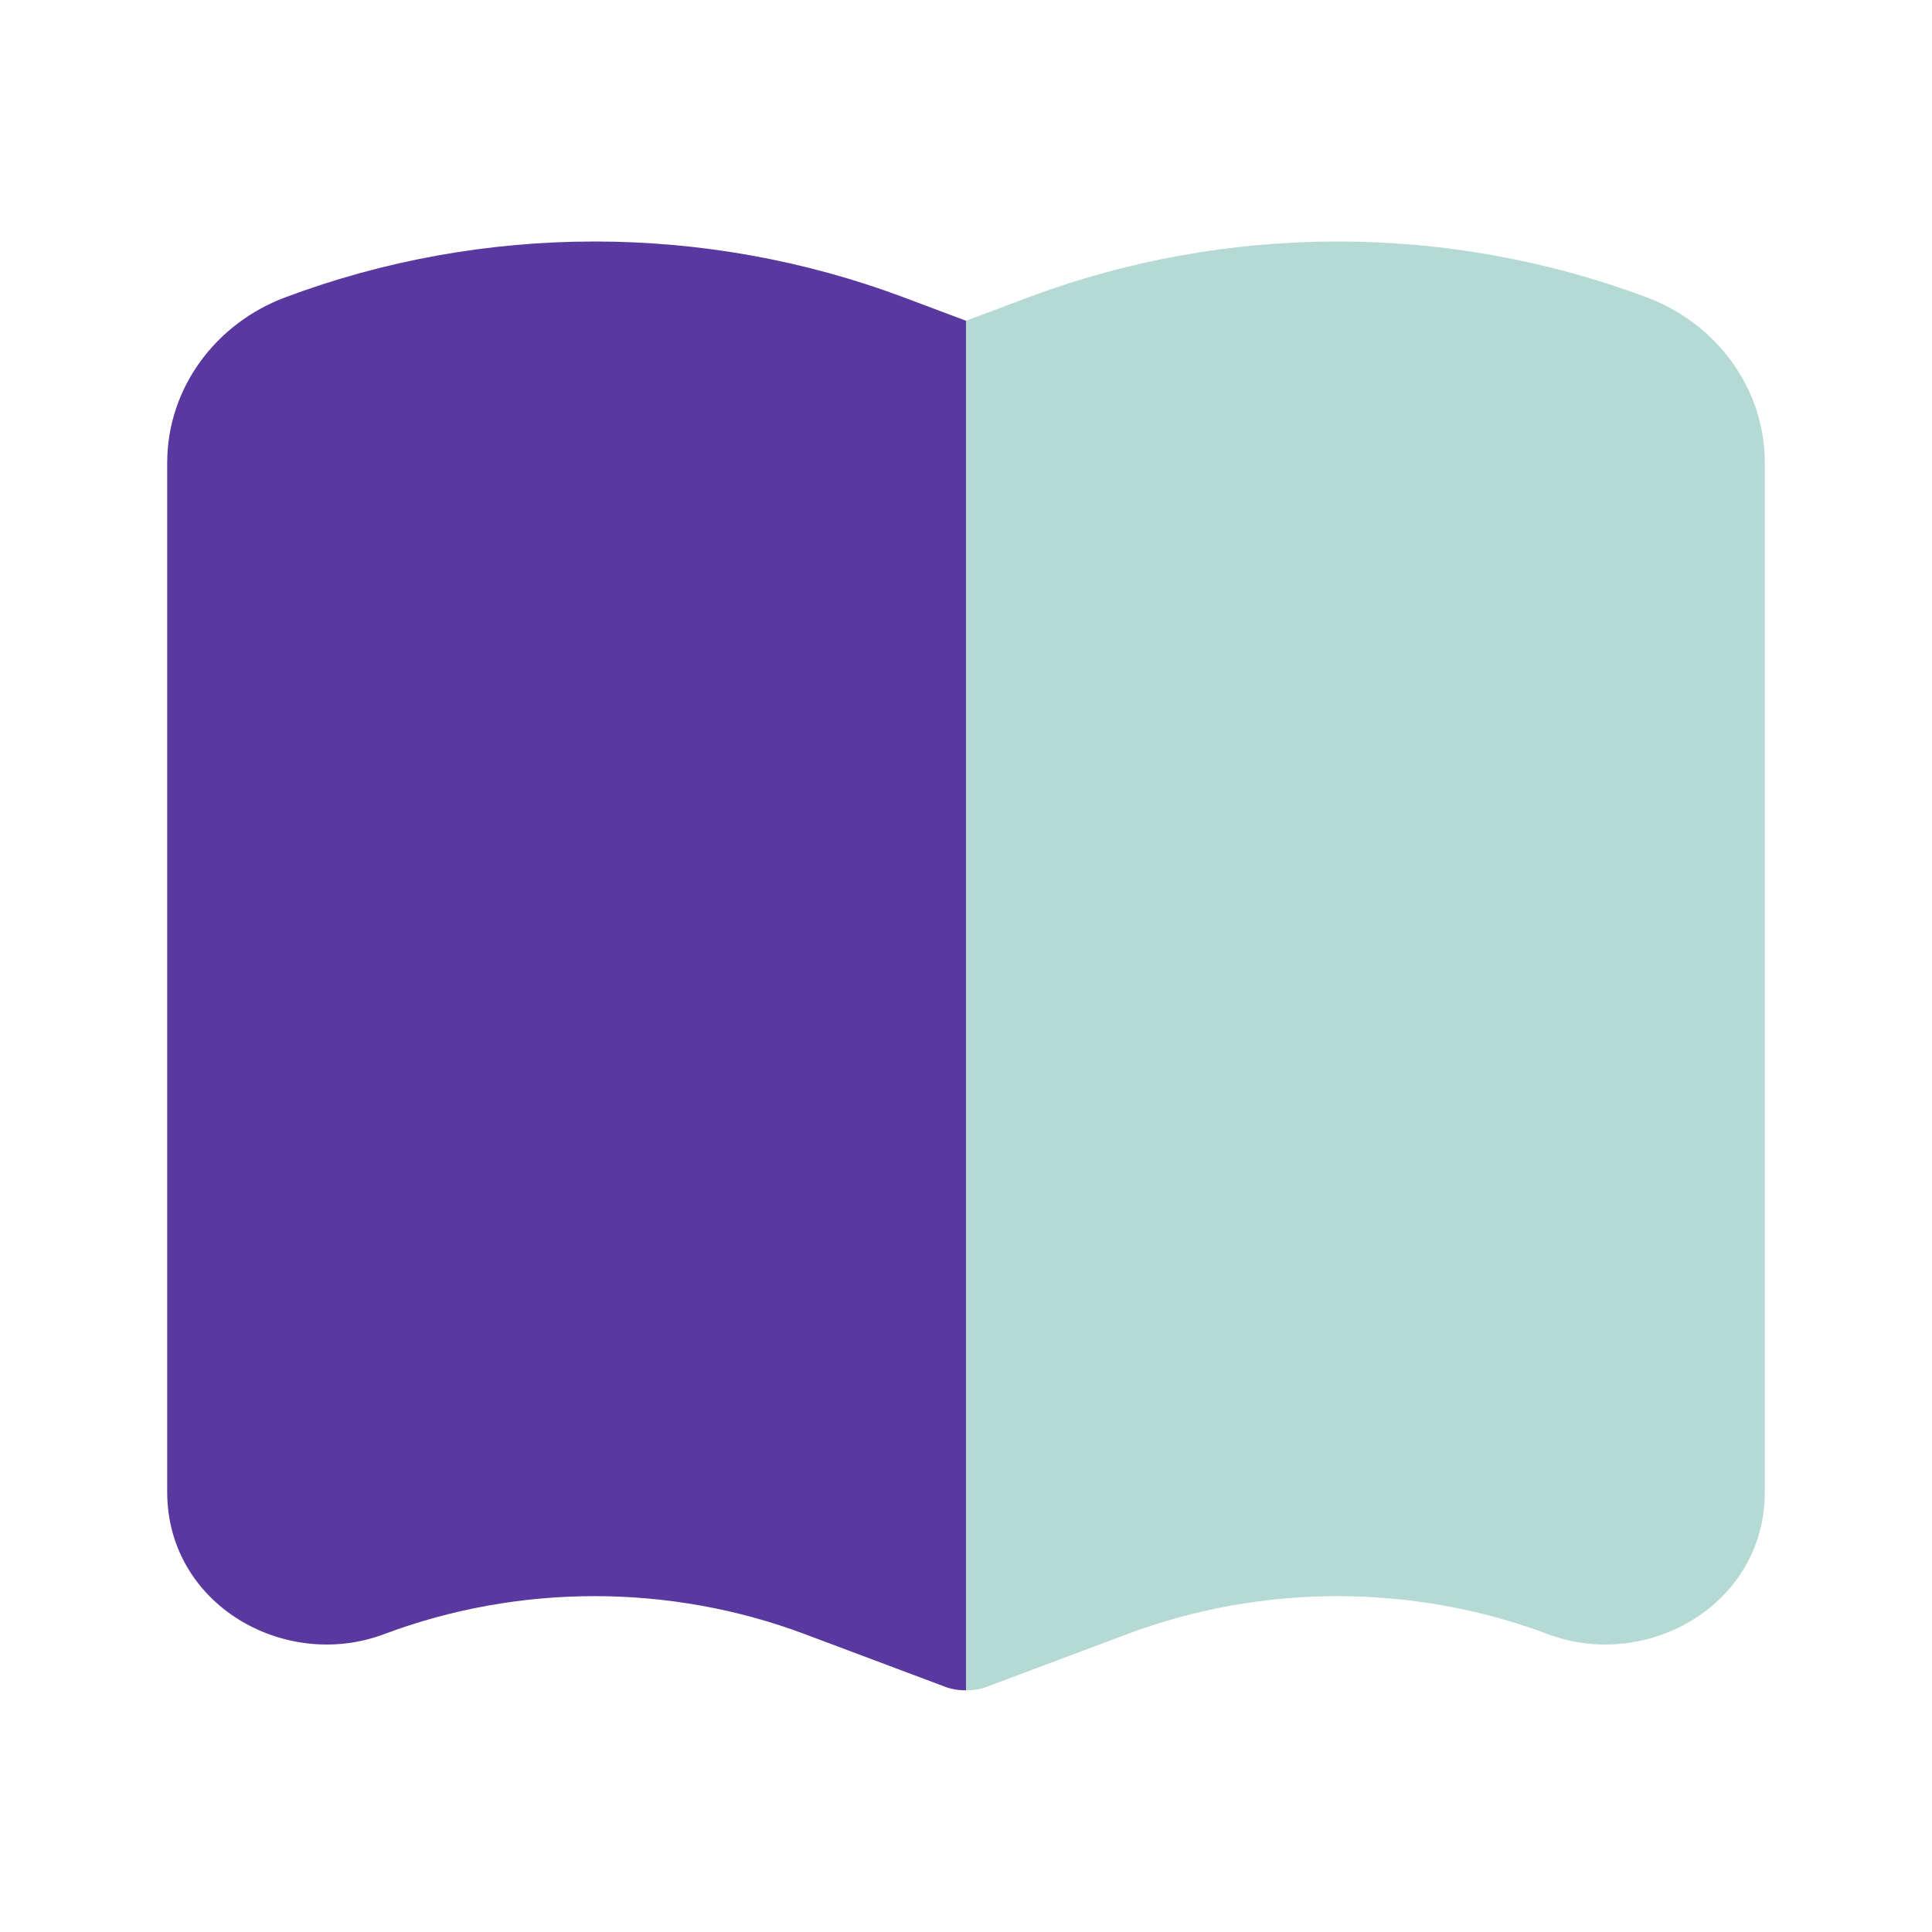<svg width="48" height="48" viewBox="0 0 48 48" fill="none" xmlns="http://www.w3.org/2000/svg">
    <path d="M22.456 7.389C17.52 5.537 12.018 5.537 7.083 7.389C5.357 8.037 4.154 9.641 4.154 11.5V37.07C4.154 39.867 7.075 41.526 9.542 40.6C12.896 39.341 16.642 39.341 19.997 40.6L23.488 41.91C23.65 41.971 23.825 41.998 24 41.994V7.969L22.456 7.389Z" fill="#59389F"/>
    <path opacity="0.3" d="M24 41.994C24.175 41.998 24.35 41.971 24.512 41.91L28.003 40.6C31.358 39.341 35.104 39.341 38.458 40.6C40.925 41.526 43.846 39.867 43.846 37.07V11.5C43.846 9.641 42.643 8.037 40.917 7.389C35.981 5.537 30.48 5.537 25.544 7.389L24 7.969V41.994Z" fill="#08826F"/>
</svg>
